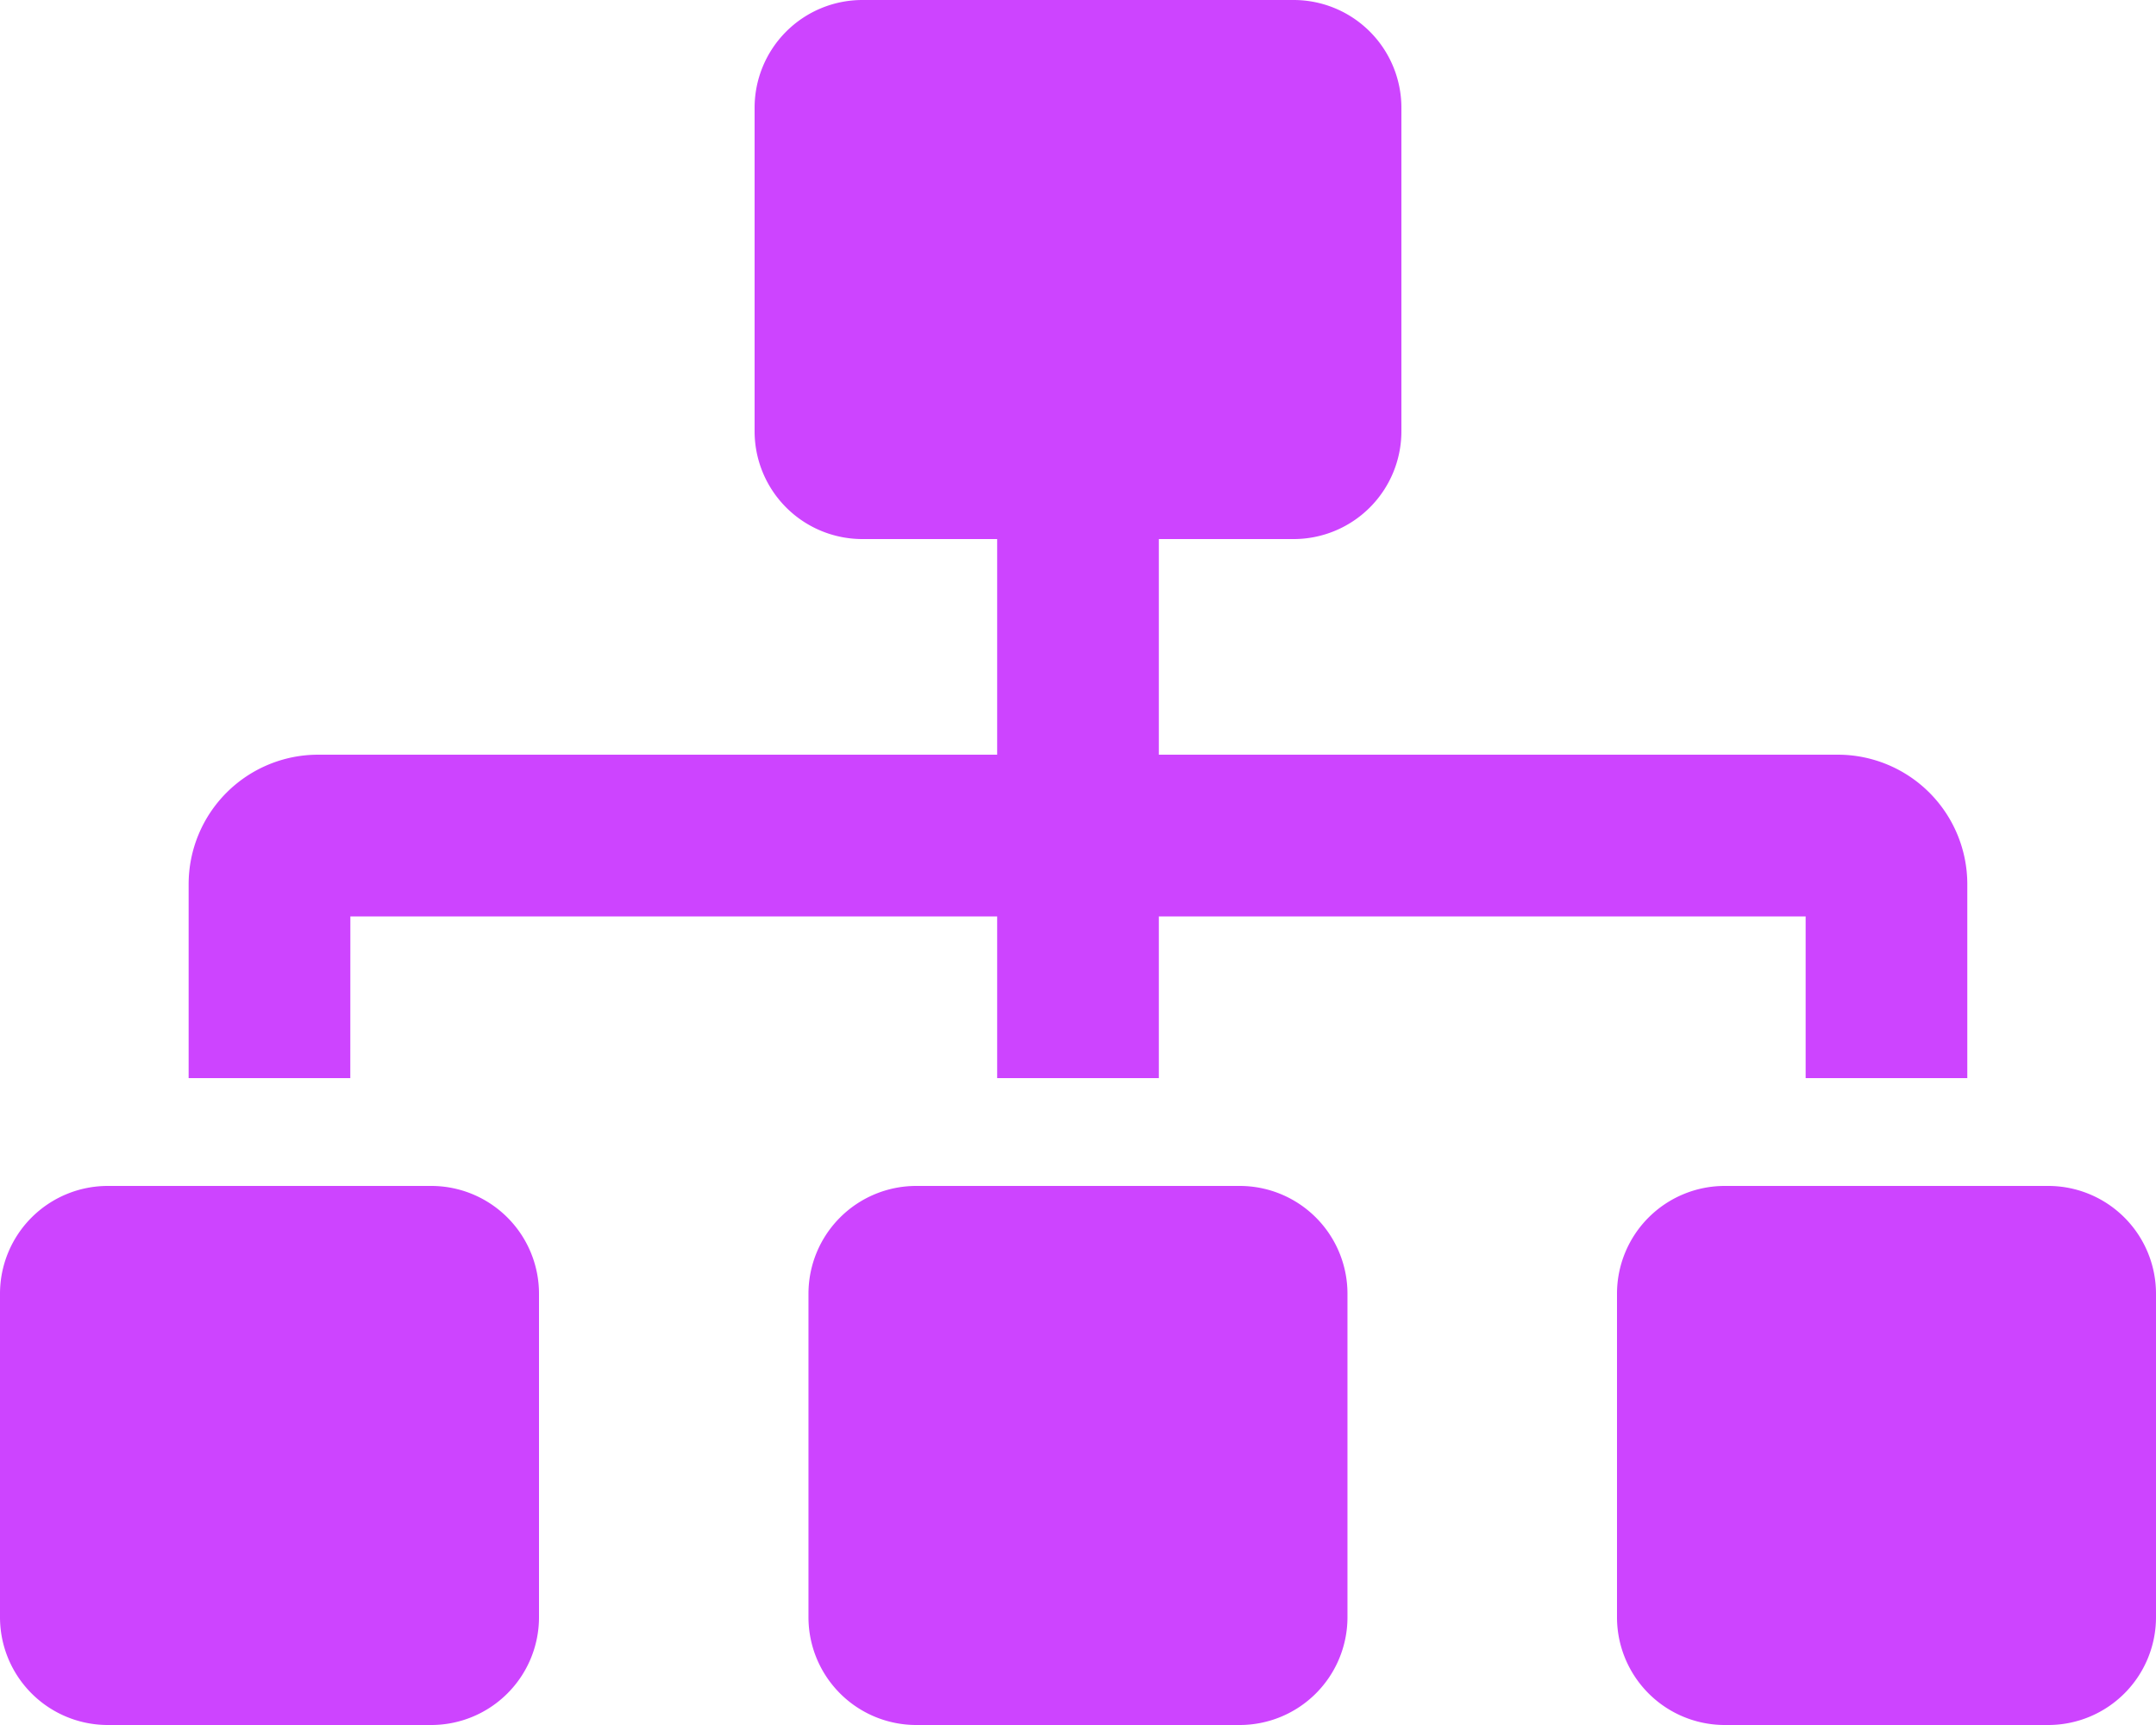 <svg xmlns="http://www.w3.org/2000/svg" width="37.5" height="30" viewBox="0 0 37.5 30"><path d="M-11.25-5.625h-5.625A1.875,1.875,0,0,0-18.75-3.75V1.875A1.875,1.875,0,0,0-16.875,3.75h5.625A1.875,1.875,0,0,0-9.375,1.875V-3.75A1.875,1.875,0,0,0-11.25-5.625Zm-1.406-4.687h11.25V-7.5H1.406v-2.812h11.25V-7.5h2.812v-3.374a2.253,2.253,0,0,0-2.251-2.251H1.406v-3.75H3.75A1.875,1.875,0,0,0,5.625-18.75v-5.625A1.875,1.875,0,0,0,3.75-26.25h-7.5a1.875,1.875,0,0,0-1.875,1.875v5.625A1.875,1.875,0,0,0-3.75-16.875h2.344v3.75H-13.218a2.253,2.253,0,0,0-2.251,2.251V-7.5h2.812ZM2.812-5.625H-2.813A1.875,1.875,0,0,0-4.688-3.75V1.875A1.875,1.875,0,0,0-2.813,3.75H2.812A1.875,1.875,0,0,0,4.687,1.875V-3.75A1.875,1.875,0,0,0,2.812-5.625Zm14.062,0H11.25A1.875,1.875,0,0,0,9.375-3.75V1.875A1.875,1.875,0,0,0,11.25,3.75h5.625A1.875,1.875,0,0,0,18.75,1.875V-3.75A1.875,1.875,0,0,0,16.875-5.625Z" transform="translate(18.75 26.25)" fill="#cd44ff"/></svg>